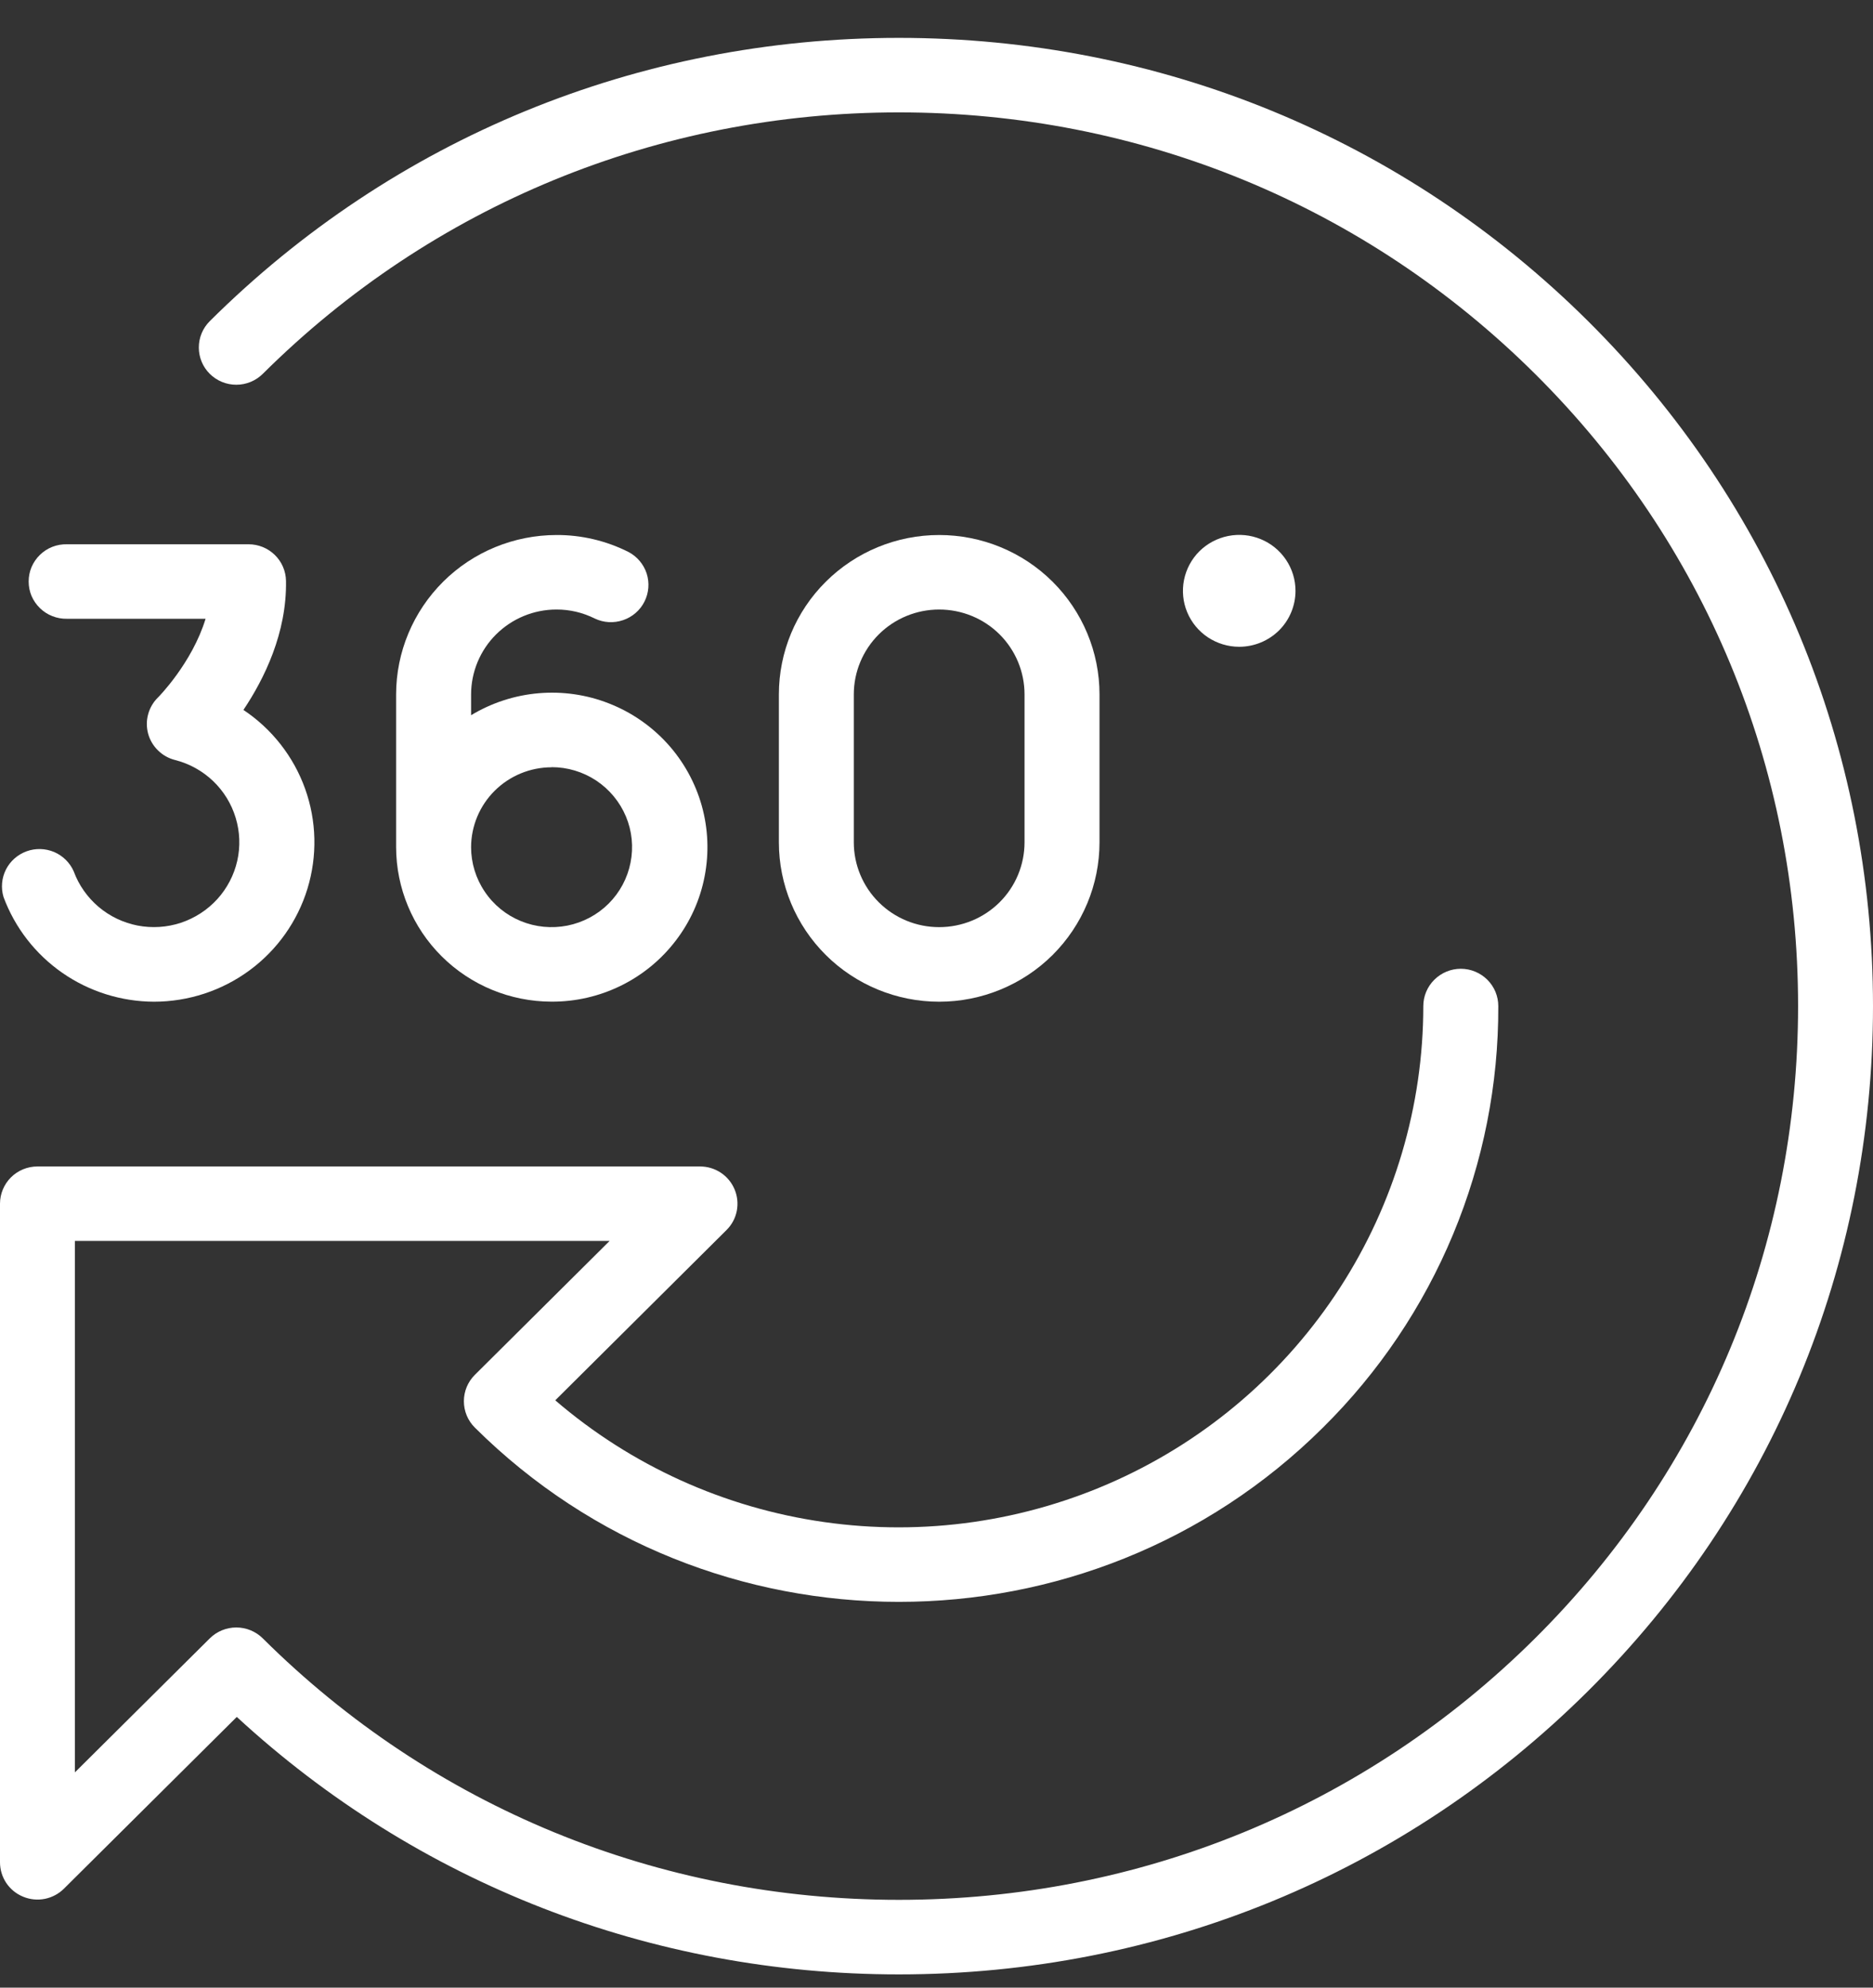 <svg width="33" height="35" viewBox="0 0 33 35" fill="none" xmlns="http://www.w3.org/2000/svg">
<rect x="0" y="0" width="33" height="35" fill="#333333" stroke="none"/>
<g clip-path="url(#clip0_543_6154)">
<path d="M27.98 5.655C24.741 2.438 20.428 0.667 15.837 0.667C11.246 0.667 6.934 2.438 3.696 5.655C3.635 5.716 3.586 5.788 3.553 5.868C3.52 5.947 3.503 6.033 3.503 6.119C3.503 6.293 3.572 6.46 3.696 6.583C3.82 6.706 3.988 6.775 4.163 6.775C4.338 6.775 4.506 6.706 4.63 6.583C7.618 3.614 11.599 1.979 15.837 1.979C20.076 1.979 24.056 3.614 27.045 6.583C30.034 9.552 31.68 13.505 31.68 17.716C31.68 21.927 30.034 25.881 27.045 28.85C24.057 31.819 20.076 33.454 15.838 33.454C11.599 33.454 7.619 31.819 4.63 28.85C4.506 28.727 4.338 28.658 4.163 28.658C3.988 28.658 3.82 28.727 3.696 28.85L1.32 31.209V21.851H10.741L8.366 24.21C8.242 24.333 8.173 24.5 8.173 24.674C8.173 24.848 8.242 25.015 8.366 25.138C12.485 29.23 19.189 29.23 23.309 25.138C24.293 24.165 25.072 23.008 25.602 21.734C26.132 20.46 26.403 19.094 26.398 17.716C26.398 17.542 26.329 17.375 26.205 17.252C26.081 17.129 25.913 17.059 25.738 17.059C25.563 17.059 25.395 17.129 25.271 17.252C25.147 17.375 25.077 17.542 25.077 17.716C25.076 19.475 24.566 21.197 23.608 22.677C22.65 24.157 21.285 25.333 19.674 26.064C18.063 26.795 16.274 27.052 14.521 26.802C12.767 26.553 11.123 25.809 9.783 24.658L12.8 21.66C12.893 21.568 12.956 21.451 12.981 21.324C13.006 21.196 12.993 21.064 12.943 20.945C12.893 20.825 12.809 20.722 12.7 20.65C12.591 20.578 12.464 20.54 12.333 20.54H0.661C0.485 20.54 0.317 20.609 0.193 20.732C0.07 20.855 0 21.022 0 21.196V32.793C3.14769e-05 32.923 0.039 33.05 0.111 33.158C0.184 33.266 0.287 33.35 0.408 33.399C0.528 33.449 0.661 33.462 0.789 33.437C0.917 33.411 1.035 33.349 1.127 33.257L4.172 30.233C7.35 33.161 11.466 34.767 15.837 34.767C20.428 34.767 24.741 32.995 27.979 29.778C31.217 26.561 33 22.276 33 17.716C33 13.157 31.217 8.872 27.98 5.655Z" fill="white"/>
<path d="M19.372 14.832V12.227C19.372 11.483 19.074 10.769 18.545 10.243C18.015 9.716 17.296 9.421 16.547 9.421C15.798 9.421 15.08 9.716 14.55 10.243C14.02 10.769 13.723 11.483 13.723 12.227V14.832C13.723 15.577 14.02 16.29 14.55 16.817C15.08 17.343 15.798 17.639 16.547 17.639C17.296 17.639 18.015 17.343 18.545 16.817C19.074 16.29 19.372 15.577 19.372 14.832ZM15.043 14.832V12.227C15.043 11.831 15.202 11.451 15.484 11.17C15.766 10.89 16.148 10.733 16.547 10.733C16.946 10.733 17.329 10.89 17.611 11.17C17.893 11.451 18.051 11.831 18.051 12.227V14.832C18.051 15.229 17.893 15.609 17.611 15.889C17.329 16.169 16.946 16.326 16.547 16.326C16.148 16.326 15.766 16.169 15.484 15.889C15.202 15.609 15.043 15.229 15.043 14.832Z" fill="white"/>
<path d="M2.715 17.639C3.32 17.638 3.91 17.445 4.396 17.087C4.883 16.729 5.241 16.224 5.417 15.649C5.593 15.073 5.579 14.457 5.376 13.89C5.173 13.323 4.792 12.836 4.289 12.501C4.654 11.956 5.055 11.146 5.039 10.228C5.036 10.056 4.965 9.892 4.842 9.772C4.718 9.651 4.552 9.584 4.379 9.584H1.181C1.093 9.582 1.005 9.597 0.923 9.629C0.841 9.661 0.767 9.709 0.704 9.77C0.641 9.831 0.591 9.904 0.556 9.985C0.522 10.066 0.505 10.152 0.505 10.24C0.505 10.327 0.522 10.414 0.556 10.495C0.591 10.575 0.641 10.648 0.704 10.709C0.767 10.77 0.841 10.818 0.923 10.85C1.005 10.882 1.093 10.898 1.181 10.896H3.622C3.384 11.675 2.791 12.275 2.783 12.282C2.7 12.363 2.64 12.466 2.61 12.578C2.579 12.69 2.58 12.808 2.61 12.92C2.641 13.032 2.701 13.134 2.785 13.215C2.868 13.297 2.972 13.355 3.085 13.383C3.336 13.447 3.566 13.574 3.753 13.752C3.94 13.93 4.078 14.154 4.152 14.4C4.227 14.646 4.237 14.908 4.18 15.159C4.123 15.41 4.001 15.643 3.828 15.833C3.654 16.024 3.433 16.167 3.187 16.249C2.942 16.33 2.679 16.347 2.424 16.298C2.17 16.248 1.933 16.135 1.736 15.968C1.539 15.8 1.388 15.586 1.299 15.344C1.232 15.191 1.108 15.069 0.954 15.003C0.799 14.938 0.625 14.933 0.467 14.991C0.309 15.049 0.179 15.164 0.104 15.313C0.029 15.463 0.014 15.635 0.062 15.795C0.262 16.335 0.623 16.8 1.097 17.13C1.572 17.46 2.136 17.637 2.715 17.639Z" fill="white"/>
<path d="M9.717 17.638C10.14 17.64 10.558 17.544 10.937 17.358C11.317 17.172 11.648 16.901 11.904 16.566C12.161 16.232 12.336 15.843 12.415 15.43C12.495 15.017 12.477 14.591 12.364 14.187C12.25 13.782 12.043 13.408 11.76 13.096C11.476 12.784 11.124 12.541 10.73 12.387C10.337 12.232 9.912 12.171 9.491 12.207C9.069 12.243 8.662 12.376 8.3 12.594V12.227C8.301 11.831 8.459 11.451 8.741 11.171C9.023 10.891 9.405 10.733 9.804 10.733C10.039 10.732 10.27 10.787 10.48 10.892C10.636 10.966 10.814 10.976 10.978 10.92C11.141 10.865 11.277 10.748 11.354 10.595C11.432 10.441 11.446 10.264 11.394 10.1C11.341 9.937 11.226 9.8 11.074 9.72C10.68 9.522 10.245 9.419 9.804 9.421C9.055 9.422 8.337 9.717 7.808 10.243C7.278 10.77 6.98 11.483 6.979 12.227V14.917C6.98 15.638 7.269 16.33 7.782 16.84C8.295 17.35 8.991 17.637 9.717 17.638ZM9.717 13.509C9.997 13.508 10.272 13.591 10.505 13.745C10.738 13.9 10.92 14.12 11.028 14.377C11.136 14.634 11.164 14.918 11.109 15.191C11.055 15.464 10.92 15.716 10.722 15.913C10.524 16.11 10.271 16.244 9.996 16.299C9.721 16.353 9.435 16.326 9.176 16.219C8.917 16.113 8.695 15.932 8.54 15.7C8.384 15.469 8.3 15.196 8.3 14.918C8.301 14.545 8.451 14.187 8.716 13.924C8.982 13.66 9.341 13.512 9.717 13.511V13.509Z" fill="white"/>
<path d="M22.825 10.404C22.825 10.209 22.767 10.019 22.658 9.857C22.549 9.695 22.394 9.568 22.213 9.494C22.032 9.419 21.832 9.4 21.64 9.438C21.448 9.476 21.271 9.57 21.132 9.707C20.994 9.845 20.899 10.021 20.861 10.212C20.823 10.403 20.842 10.601 20.917 10.781C20.992 10.961 21.119 11.115 21.282 11.223C21.446 11.331 21.637 11.389 21.833 11.389C22.096 11.389 22.349 11.285 22.535 11.101C22.721 10.916 22.825 10.665 22.825 10.404Z" fill="white"/>
</g>
<defs>
<clipPath id="clip0_543_6154">
<rect width="33" height="34.1" fill="white" transform="translate(0 0.667)"/>
</clipPath>
</defs>
</svg>
